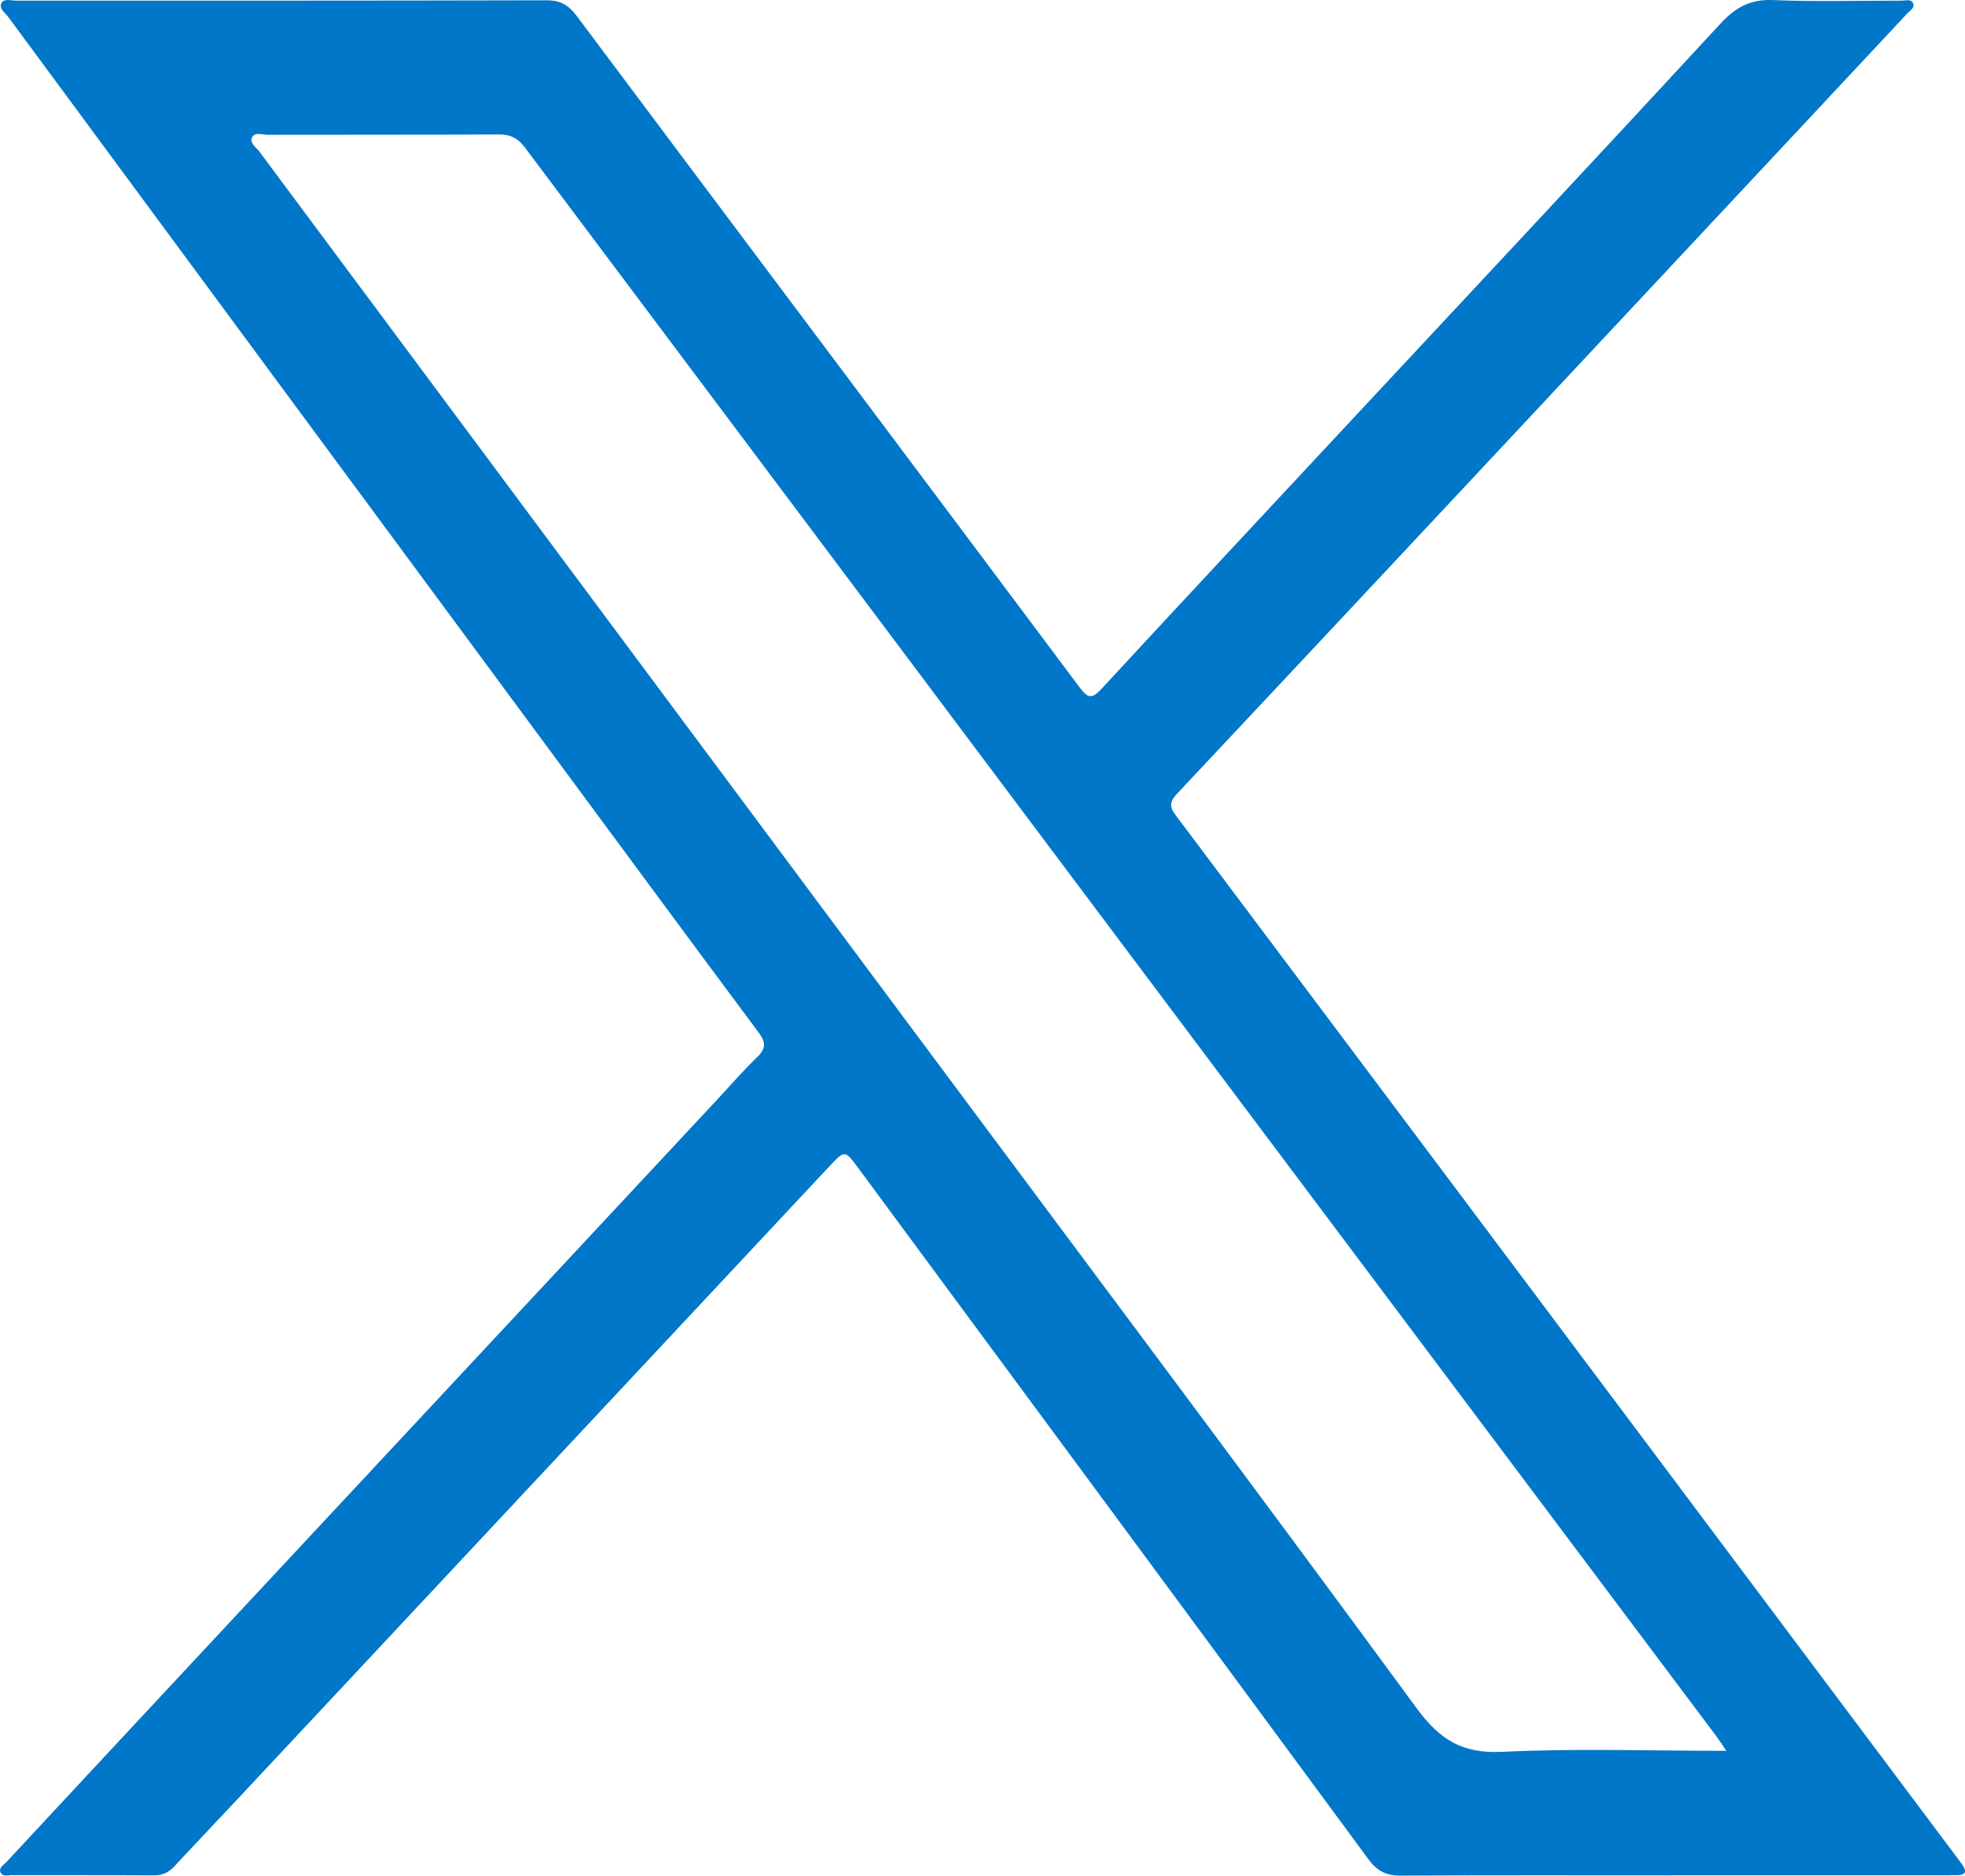 <?xml version="1.0" encoding="UTF-8"?>
<svg id="Layer_2" data-name="Layer 2" xmlns="http://www.w3.org/2000/svg" viewBox="0 0 273.44 261.03">
  <defs>
    <style>
      .cls-1 {
        fill: #0077C8;
        stroke-width: 0px;
      }
    </style>
  </defs>
  <g id="Layer_1-2" data-name="Layer 1">
    <path class="cls-1" d="M232.66,260.99c-12.59,0-25.17-.04-37.76.04-2.05.01-3.3-.67-4.5-2.31-23.64-32.1-47.33-64.15-71.01-96.22-1.81-2.45-1.83-2.47-3.99-.17-27.48,29.37-54.95,58.75-82.42,88.13-2.88,3.08-5.8,6.13-8.66,9.22-.79.85-1.63,1.32-2.84,1.31-6.62-.04-13.24-.01-19.86-.03-.54,0-1.3.27-1.56-.4-.25-.64.44-1.01.82-1.41,9.41-10.12,18.83-20.24,28.25-30.34,23.56-25.27,47.13-50.54,70.69-75.8,1.84-1.97,3.59-4.02,5.53-5.88,1.25-1.2,1.24-2.07.21-3.45-9.65-12.95-19.22-25.95-28.82-38.94C51.54,70.63,26.34,36.51,1.17,2.39.73,1.78-.25,1.18.24.37.6-.23,1.59.09,2.31.09c24.59,0,49.18.01,73.77-.05,1.91,0,3.04.67,4.15,2.15,23.31,31.16,46.68,62.28,69.99,93.45,1.08,1.44,1.65,1.76,3.03.26,11.3-12.24,22.68-24.4,34.03-36.59,17.41-18.67,34.86-37.31,52.18-56.07,2.1-2.27,4.16-3.36,7.3-3.23,5.95.25,11.93.07,17.89.08.54,0,1.3-.27,1.57.37.27.63-.44,1.01-.81,1.41-10.67,11.43-21.36,22.85-32.04,34.27-23.2,24.81-46.39,49.63-69.64,74.39-1.32,1.41-.69,2.18.14,3.28,16.73,22.28,33.44,44.57,50.15,66.87,19.37,25.84,38.73,51.69,58.09,77.54.35.47.71.93,1.03,1.41.62.93.25,1.32-.76,1.34-.58,0-1.16.01-1.75.01-12.66,0-25.32,0-37.97,0ZM240.22,243.66c-.6-.89-.94-1.44-1.32-1.95C183.6,167.99,128.31,94.27,73.04,20.52c-.98-1.31-2.04-1.82-3.66-1.81-10.69.06-21.39.02-32.08.05-.76,0-1.83-.43-2.22.36-.38.77.57,1.39,1.03,2,30.95,41.61,61.9,83.22,92.87,124.82,22.75,30.58,45.62,61.07,68.16,91.8,3.22,4.39,6.36,6.33,11.89,6.06,10.23-.5,20.49-.14,31.19-.14Z"/>
  </g>
</svg>